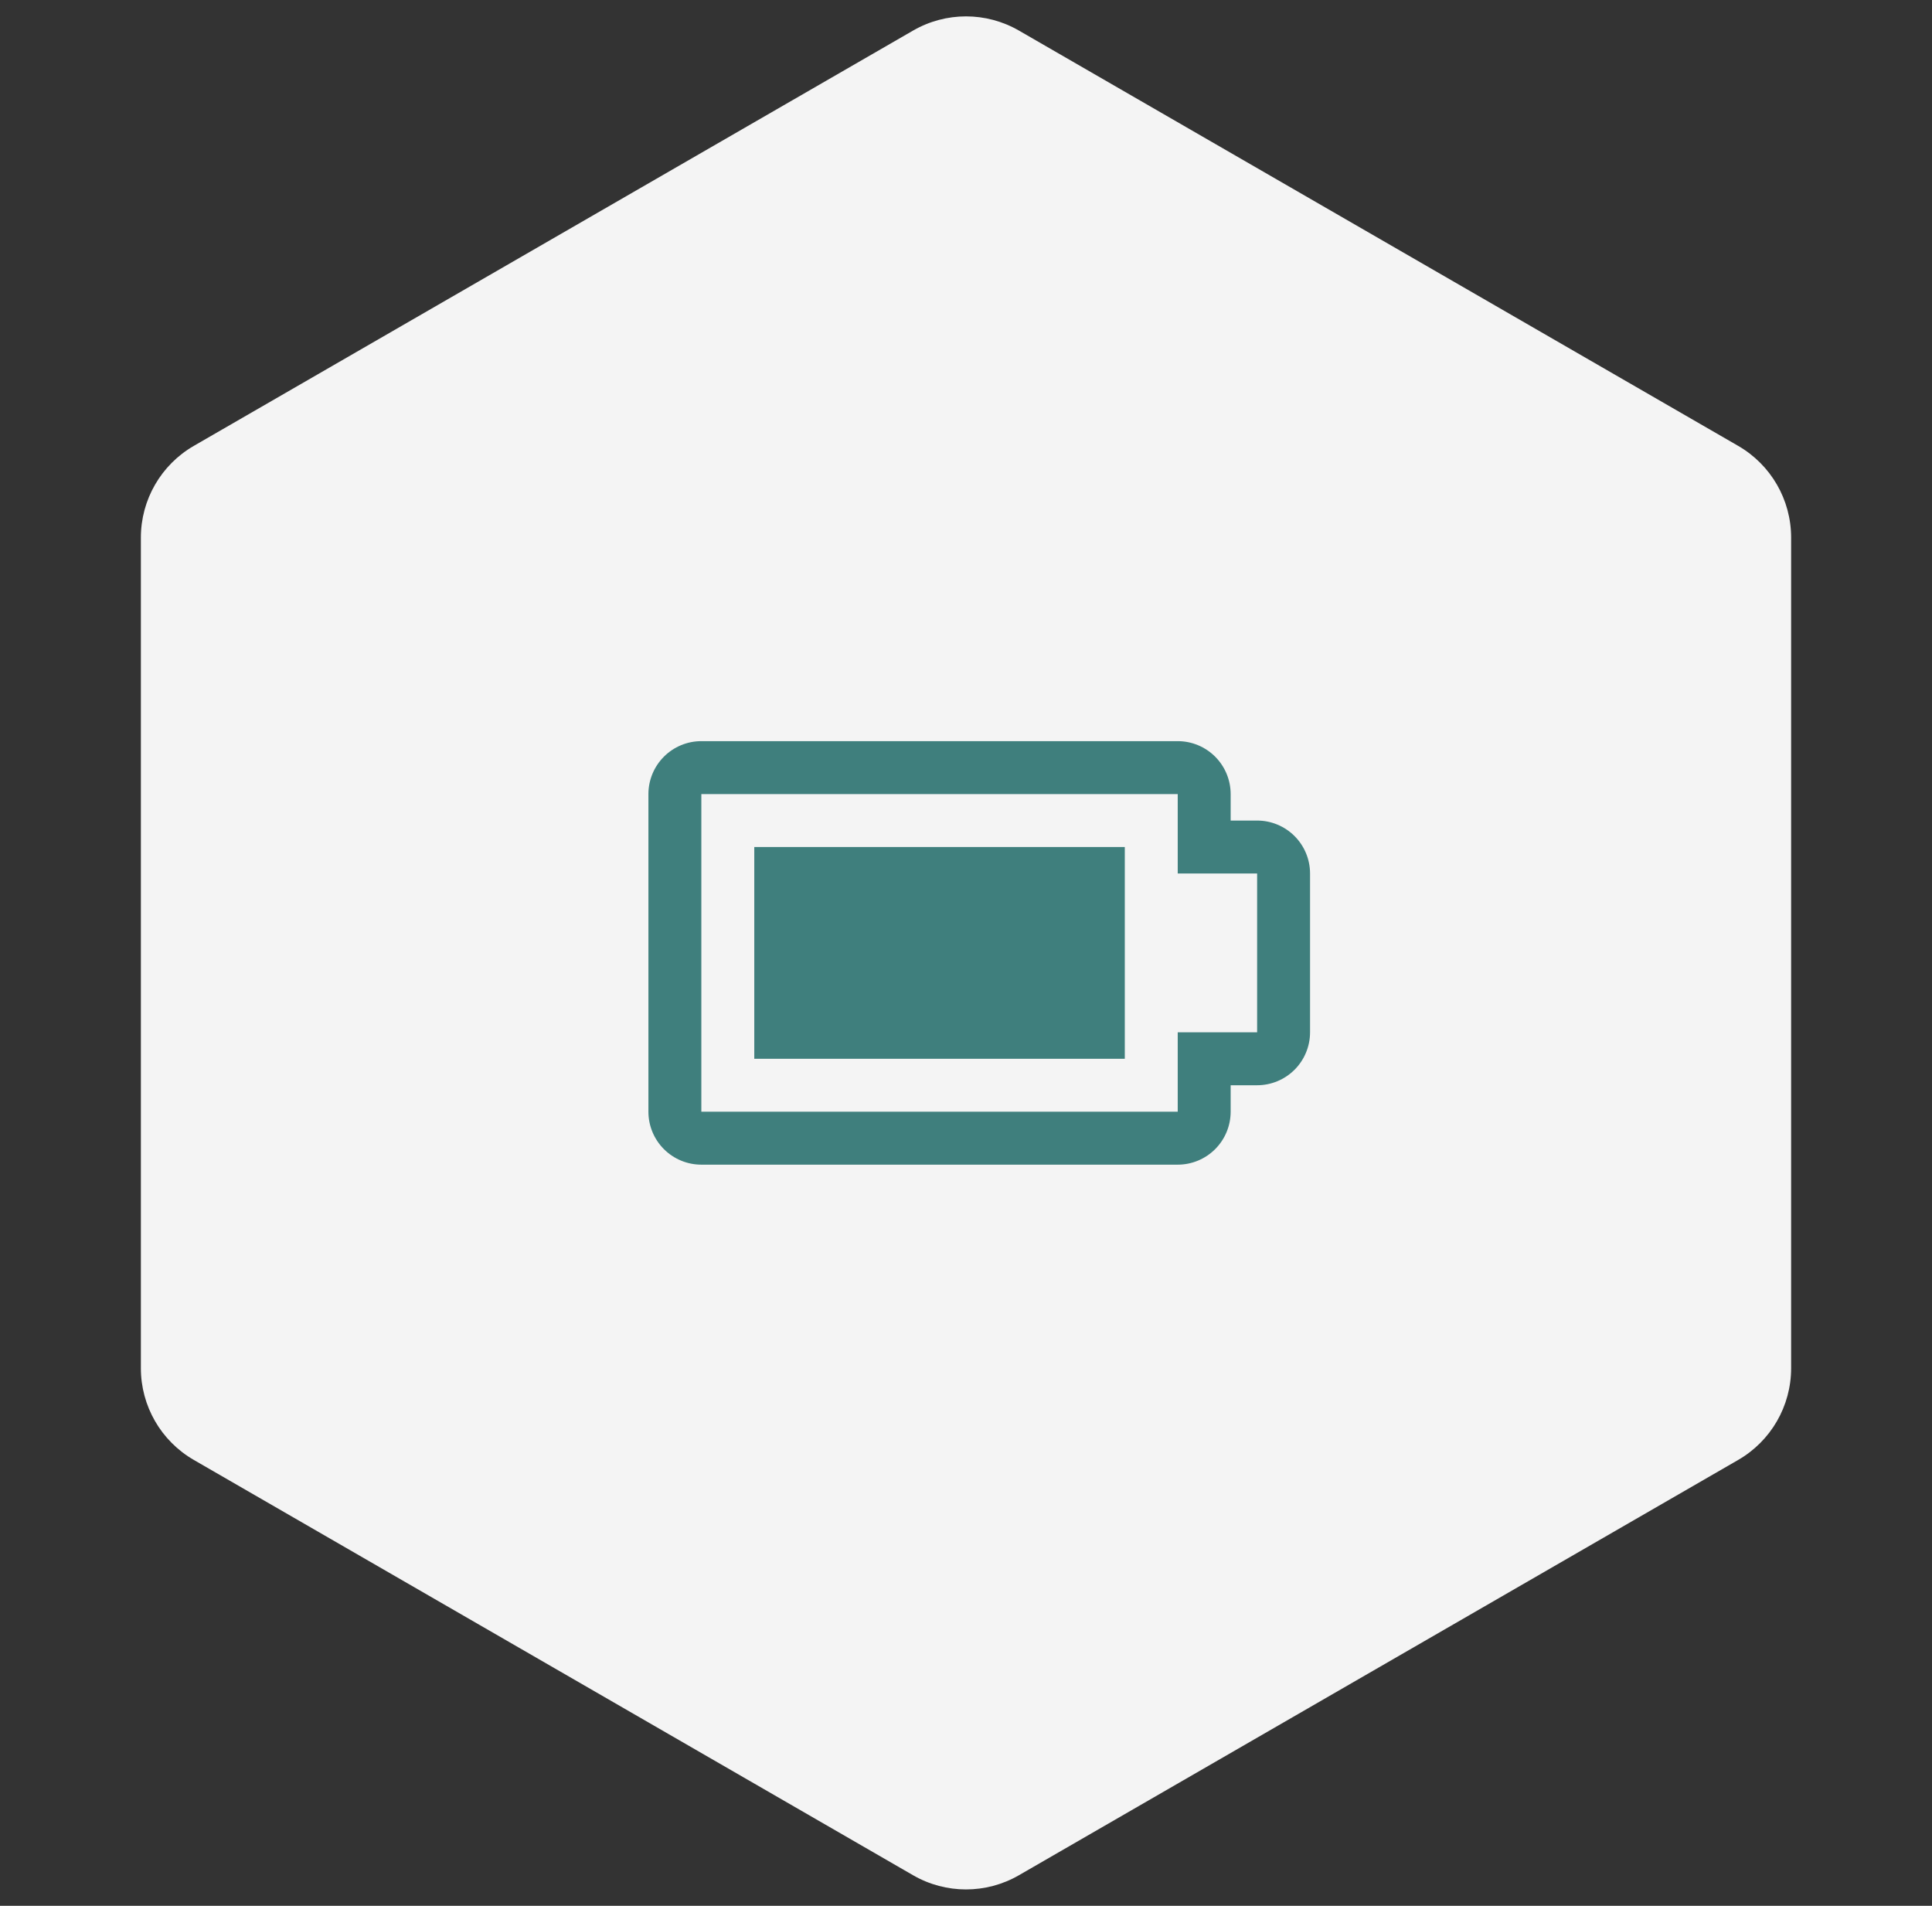 <svg width="73" height="72" viewBox="0 0 73 72" fill="none" xmlns="http://www.w3.org/2000/svg">
<rect x="0" y="0" width="73" height="72" fill="#333333" stroke="none"/>
<path d="M34.5 1.155C35.738 0.44 37.262 0.44 38.5 1.155L65.677 16.845C66.915 17.56 67.677 18.88 67.677 20.309V51.691C67.677 53.12 66.915 54.44 65.677 55.155L38.5 70.845C37.262 71.56 35.738 71.56 34.5 70.845L7.323 55.155C6.085 54.44 5.323 53.12 5.323 51.691V20.309C5.323 18.88 6.085 17.56 7.323 16.845L34.5 1.155Z" fill="#F4F4F4"/>
<path fill-rule="evenodd" clip-rule="evenodd" d="M26.5 44H44.5C45.03 44 45.539 43.789 45.914 43.414C46.289 43.039 46.5 42.53 46.5 42V41H47.5C48.03 41 48.539 40.789 48.914 40.414C49.289 40.039 49.5 39.53 49.5 39V33C49.5 32.47 49.289 31.961 48.914 31.586C48.539 31.211 48.03 31 47.5 31H46.5V30C46.5 29.47 46.289 28.961 45.914 28.586C45.539 28.211 45.03 28 44.5 28H26.5C25.97 28 25.461 28.211 25.086 28.586C24.711 28.961 24.5 29.47 24.5 30V42C24.5 42.53 24.711 43.039 25.086 43.414C25.461 43.789 25.97 44 26.5 44ZM26.5 42V30H44.5V33H47.5V39H44.5V42H26.5ZM42.5 32V40H28.5V32H42.5Z" fill="#3F7F7D"/>
</svg>
